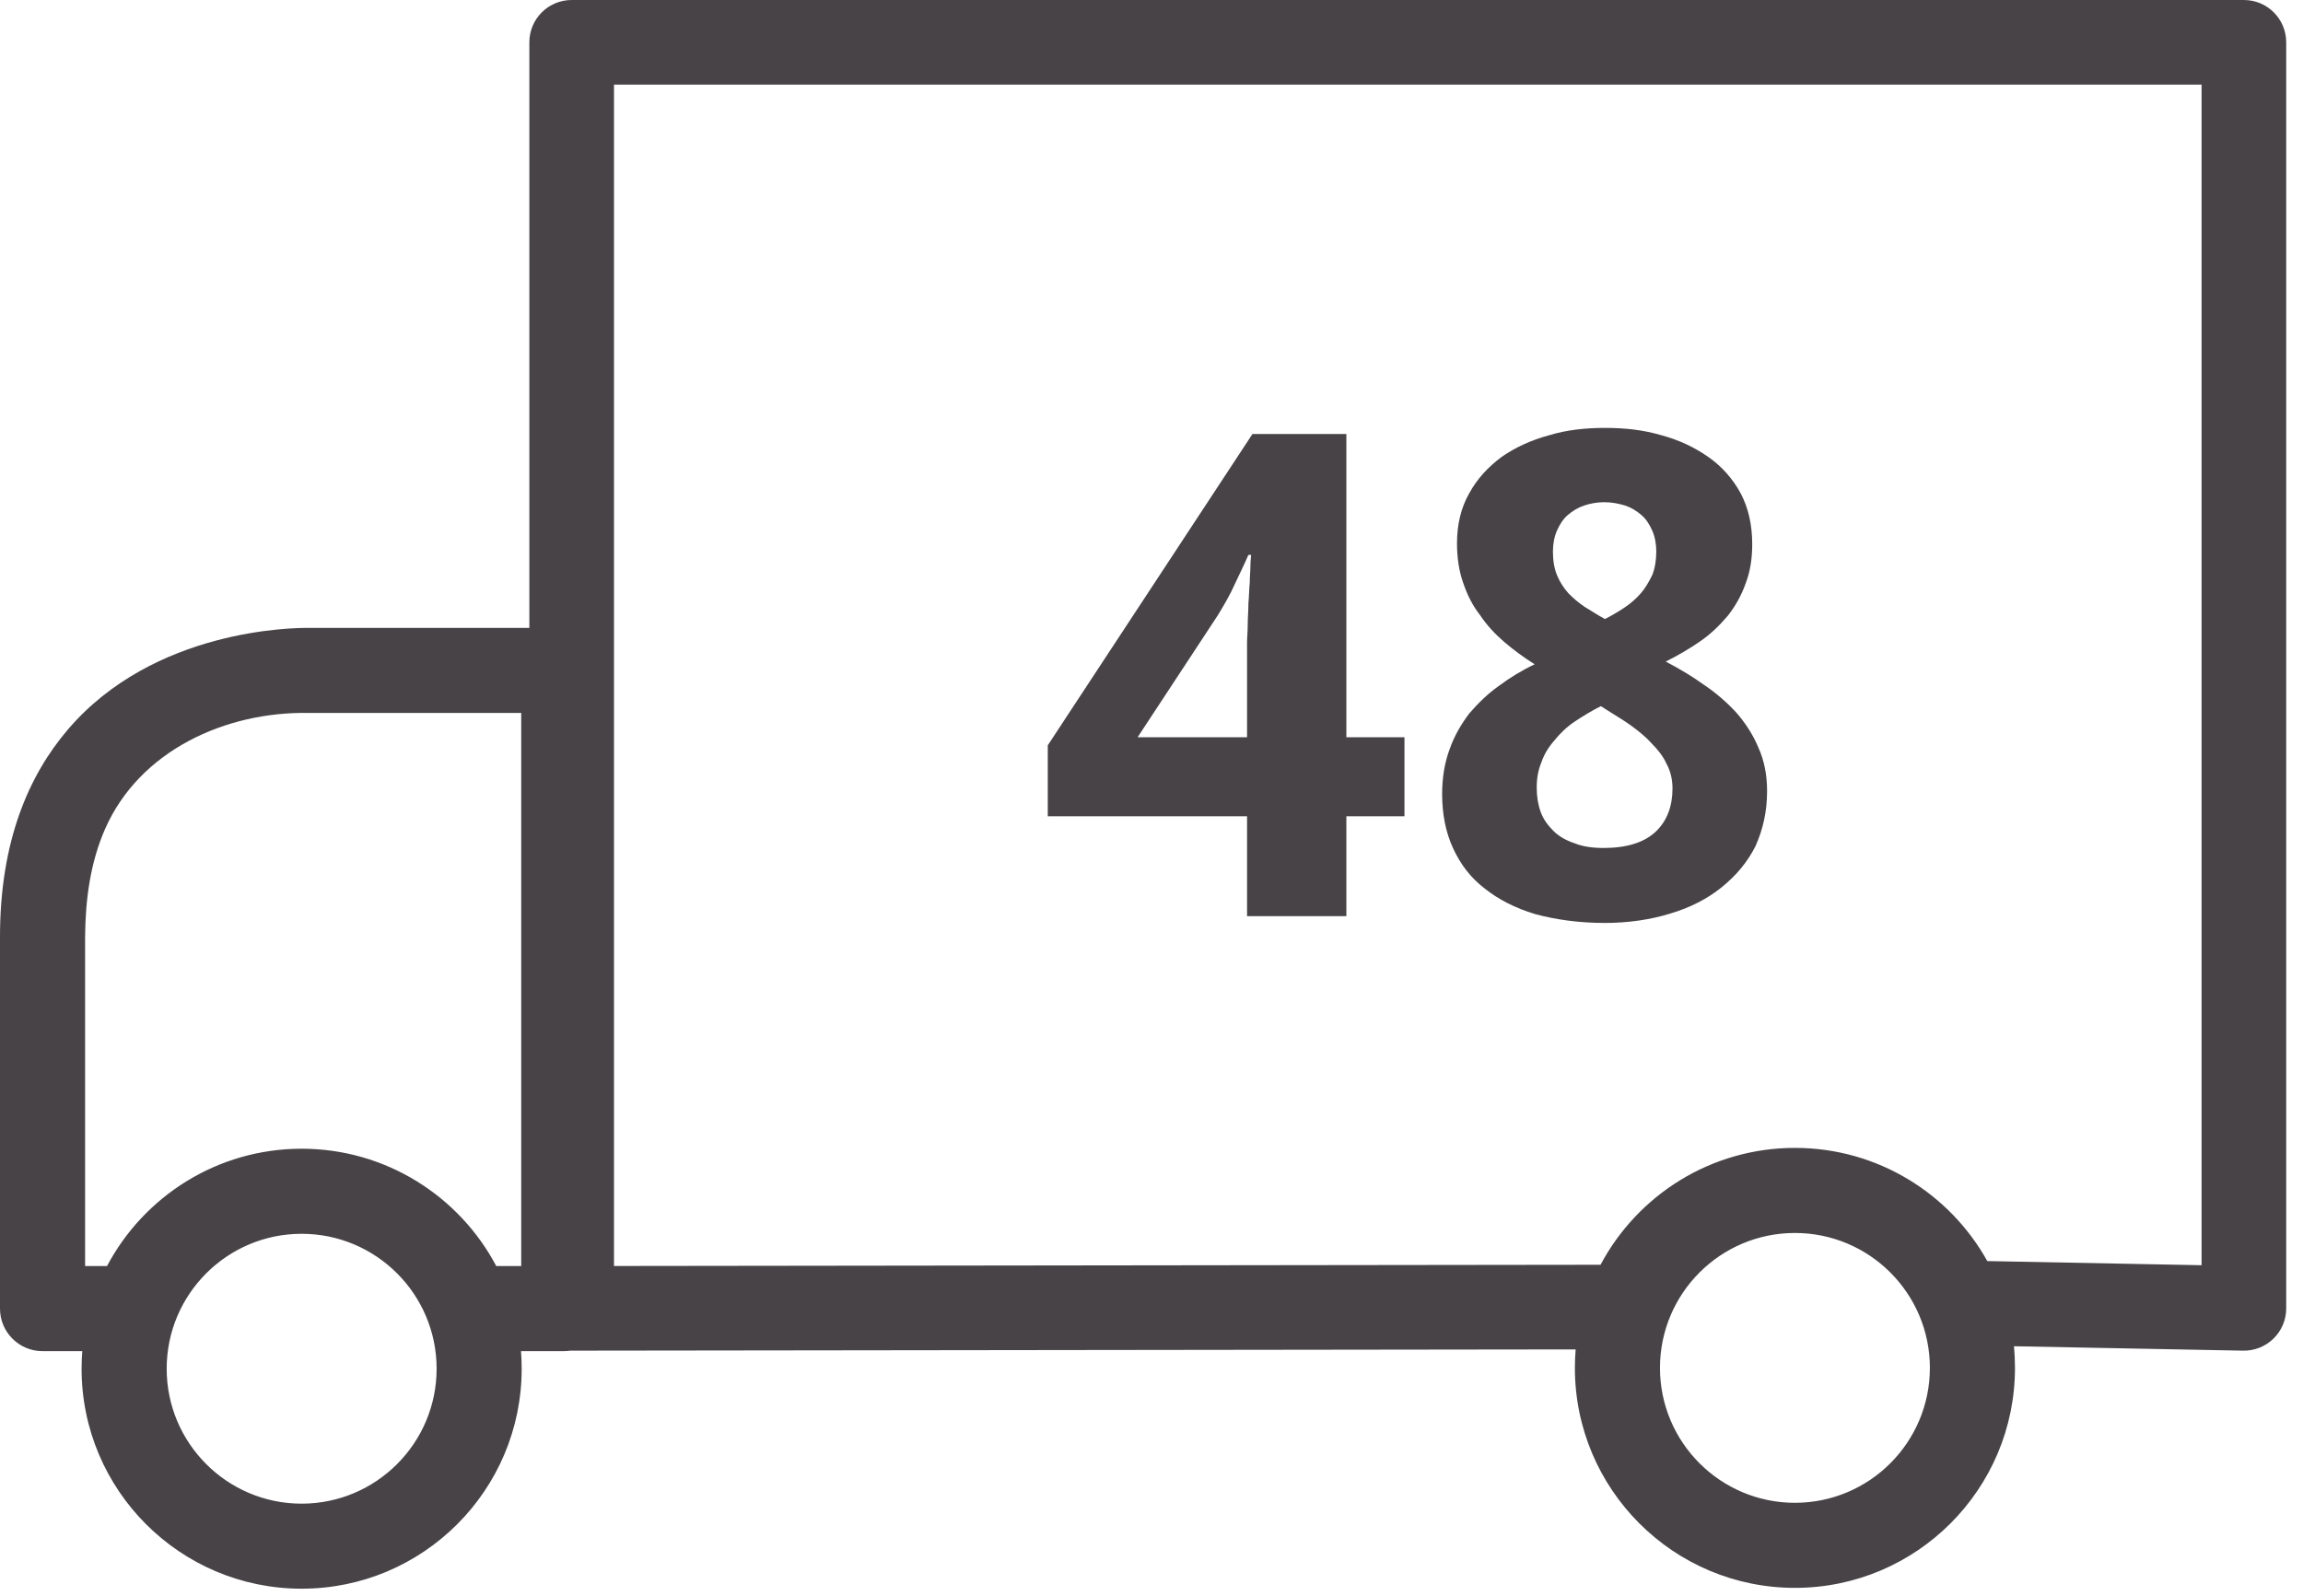 <?xml version="1.0" encoding="UTF-8" standalone="no"?>
<!DOCTYPE svg PUBLIC "-//W3C//DTD SVG 1.1//EN" "http://www.w3.org/Graphics/SVG/1.1/DTD/svg11.dtd">
<svg width="100%" height="100%" viewBox="0 0 75 52" version="1.1" xmlns="http://www.w3.org/2000/svg" xmlns:xlink="http://www.w3.org/1999/xlink" xml:space="preserve" xmlns:serif="http://www.serif.com/" style="fill-rule:evenodd;clip-rule:evenodd;stroke-linejoin:round;stroke-miterlimit:2;">
    <g transform="matrix(1,0,0,1,0.012,-0.001)">
        <path d="M17.227,20.455L17.227,1.379C17.227,0.618 17.844,0.001 18.605,0.001L73.063,0.001C73.824,0.001 74.441,0.618 74.441,1.379L74.441,42.621C74.441,42.991 74.293,43.346 74.028,43.605C73.764,43.864 73.407,44.006 73.036,43.999L65.574,43.855C65.597,44.087 65.608,44.322 65.608,44.56C65.608,48.515 62.397,51.726 58.442,51.726C54.487,51.726 51.276,48.515 51.276,44.56C51.276,44.358 51.285,44.157 51.301,43.958L18.607,43.999C18.595,43.999 18.584,43.999 18.572,43.999L18.561,43.999C18.491,44.009 18.42,44.015 18.347,44.015L16.955,44.015C16.97,44.204 16.977,44.395 16.977,44.587C16.977,48.543 13.767,51.753 9.811,51.753C5.856,51.753 2.645,48.543 2.645,44.587C2.645,44.395 2.653,44.204 2.668,44.015L1.374,44.015C0.609,44.015 -0.012,43.395 -0.012,42.63L-0.012,30.518C-0.012,27.393 0.93,25.254 2.194,23.771C4.998,20.482 9.56,20.448 10.059,20.455L10.104,20.456C10.099,20.455 10.095,20.455 10.09,20.455L10.051,20.455L17.227,20.455ZM9.811,40.192C12.237,40.192 14.207,42.162 14.207,44.587C14.207,47.013 12.237,48.983 9.811,48.983C7.386,48.983 5.416,47.013 5.416,44.587C5.416,42.162 7.386,40.192 9.811,40.192ZM58.442,40.165C60.868,40.165 62.837,42.134 62.837,44.56C62.837,46.986 60.868,48.955 58.442,48.955C56.016,48.955 54.047,46.986 54.047,44.56C54.047,42.134 56.016,40.165 58.442,40.165ZM16.15,41.244L16.962,41.244L16.962,23.225L10.051,23.225C7.349,23.174 4.534,24.44 3.408,27.009C2.924,28.114 2.769,29.32 2.759,30.518L2.759,41.244L3.473,41.244C4.675,38.972 7.064,37.421 9.811,37.421C12.559,37.421 14.948,38.972 16.15,41.244ZM64.707,41.081L71.685,41.216L71.685,2.758L19.983,2.758L19.983,41.241L52.112,41.201C53.317,38.937 55.701,37.394 58.442,37.394C61.135,37.394 63.483,38.882 64.707,41.081Z" style="fill:rgb(71,67,70);"/>
        <g transform="matrix(22,0,0,22,34.066,29.846)">
            <path d="M0.53,-0.148L0.444,-0.148L0.444,0L0.297,0L0.297,-0.148L0.002,-0.148L0.002,-0.253L0.305,-0.714L0.444,-0.714L0.444,-0.265L0.53,-0.265L0.53,-0.148ZM0.297,-0.265L0.297,-0.386C0.297,-0.39 0.297,-0.397 0.297,-0.405C0.297,-0.413 0.298,-0.422 0.298,-0.432C0.298,-0.442 0.299,-0.452 0.299,-0.463C0.3,-0.474 0.3,-0.484 0.301,-0.494C0.301,-0.503 0.302,-0.512 0.302,-0.519C0.302,-0.527 0.303,-0.532 0.303,-0.535L0.299,-0.535C0.293,-0.521 0.286,-0.507 0.279,-0.492C0.272,-0.476 0.263,-0.461 0.254,-0.446L0.135,-0.265L0.297,-0.265Z" style="fill:rgb(71,67,70);fill-rule:nonzero;"/>
        </g>
        <g transform="matrix(22,0,0,22,46.183,29.846)">
            <path d="M0.276,-0.723C0.306,-0.723 0.333,-0.72 0.36,-0.712C0.386,-0.705 0.409,-0.694 0.429,-0.68C0.449,-0.666 0.465,-0.648 0.477,-0.626C0.488,-0.605 0.494,-0.58 0.494,-0.551C0.494,-0.529 0.491,-0.51 0.484,-0.492C0.478,-0.475 0.469,-0.459 0.458,-0.445C0.446,-0.431 0.433,-0.418 0.417,-0.407C0.401,-0.396 0.384,-0.386 0.366,-0.377C0.385,-0.367 0.404,-0.356 0.422,-0.343C0.44,-0.331 0.456,-0.317 0.47,-0.302C0.484,-0.286 0.495,-0.269 0.503,-0.25C0.512,-0.23 0.516,-0.209 0.516,-0.185C0.516,-0.155 0.51,-0.129 0.499,-0.104C0.487,-0.08 0.47,-0.06 0.449,-0.043C0.428,-0.026 0.403,-0.013 0.373,-0.004C0.344,0.005 0.311,0.01 0.276,0.01C0.237,0.01 0.203,0.005 0.173,-0.003C0.143,-0.012 0.118,-0.025 0.098,-0.041C0.077,-0.057 0.062,-0.077 0.051,-0.101C0.04,-0.125 0.035,-0.152 0.035,-0.181C0.035,-0.206 0.039,-0.228 0.046,-0.247C0.053,-0.267 0.063,-0.284 0.075,-0.3C0.088,-0.315 0.102,-0.329 0.119,-0.341C0.135,-0.353 0.153,-0.364 0.172,-0.373C0.156,-0.383 0.141,-0.394 0.127,-0.406C0.113,-0.418 0.101,-0.431 0.091,-0.446C0.08,-0.46 0.072,-0.476 0.066,-0.494C0.06,-0.511 0.057,-0.531 0.057,-0.552C0.057,-0.58 0.063,-0.605 0.075,-0.626C0.087,-0.648 0.103,-0.665 0.123,-0.68C0.143,-0.694 0.167,-0.705 0.193,-0.712C0.219,-0.72 0.247,-0.723 0.276,-0.723ZM0.175,-0.19C0.175,-0.177 0.177,-0.165 0.181,-0.154C0.185,-0.143 0.192,-0.134 0.2,-0.126C0.208,-0.118 0.219,-0.112 0.231,-0.108C0.243,-0.103 0.258,-0.101 0.274,-0.101C0.308,-0.101 0.334,-0.109 0.351,-0.125C0.368,-0.141 0.376,-0.163 0.376,-0.189C0.376,-0.203 0.373,-0.215 0.367,-0.226C0.362,-0.237 0.354,-0.247 0.345,-0.256C0.337,-0.265 0.326,-0.274 0.315,-0.282C0.304,-0.29 0.292,-0.297 0.281,-0.304L0.27,-0.311C0.256,-0.304 0.243,-0.296 0.231,-0.288C0.219,-0.28 0.209,-0.27 0.201,-0.26C0.193,-0.251 0.186,-0.24 0.182,-0.228C0.177,-0.216 0.175,-0.204 0.175,-0.19ZM0.275,-0.613C0.264,-0.613 0.254,-0.611 0.245,-0.608C0.236,-0.605 0.228,-0.6 0.221,-0.594C0.214,-0.588 0.209,-0.58 0.205,-0.571C0.201,-0.562 0.199,-0.551 0.199,-0.54C0.199,-0.526 0.201,-0.515 0.205,-0.505C0.209,-0.495 0.215,-0.486 0.222,-0.478C0.229,-0.471 0.237,-0.464 0.246,-0.458C0.256,-0.452 0.265,-0.446 0.276,-0.44C0.286,-0.445 0.296,-0.451 0.305,-0.457C0.314,-0.463 0.322,-0.47 0.329,-0.478C0.336,-0.486 0.341,-0.495 0.346,-0.505C0.35,-0.515 0.352,-0.527 0.352,-0.54C0.352,-0.551 0.35,-0.562 0.346,-0.571C0.342,-0.58 0.337,-0.588 0.33,-0.594C0.323,-0.6 0.315,-0.605 0.306,-0.608C0.296,-0.611 0.286,-0.613 0.275,-0.613Z" style="fill:rgb(71,67,70);fill-rule:nonzero;"/>
        </g>
    </g>
</svg>

